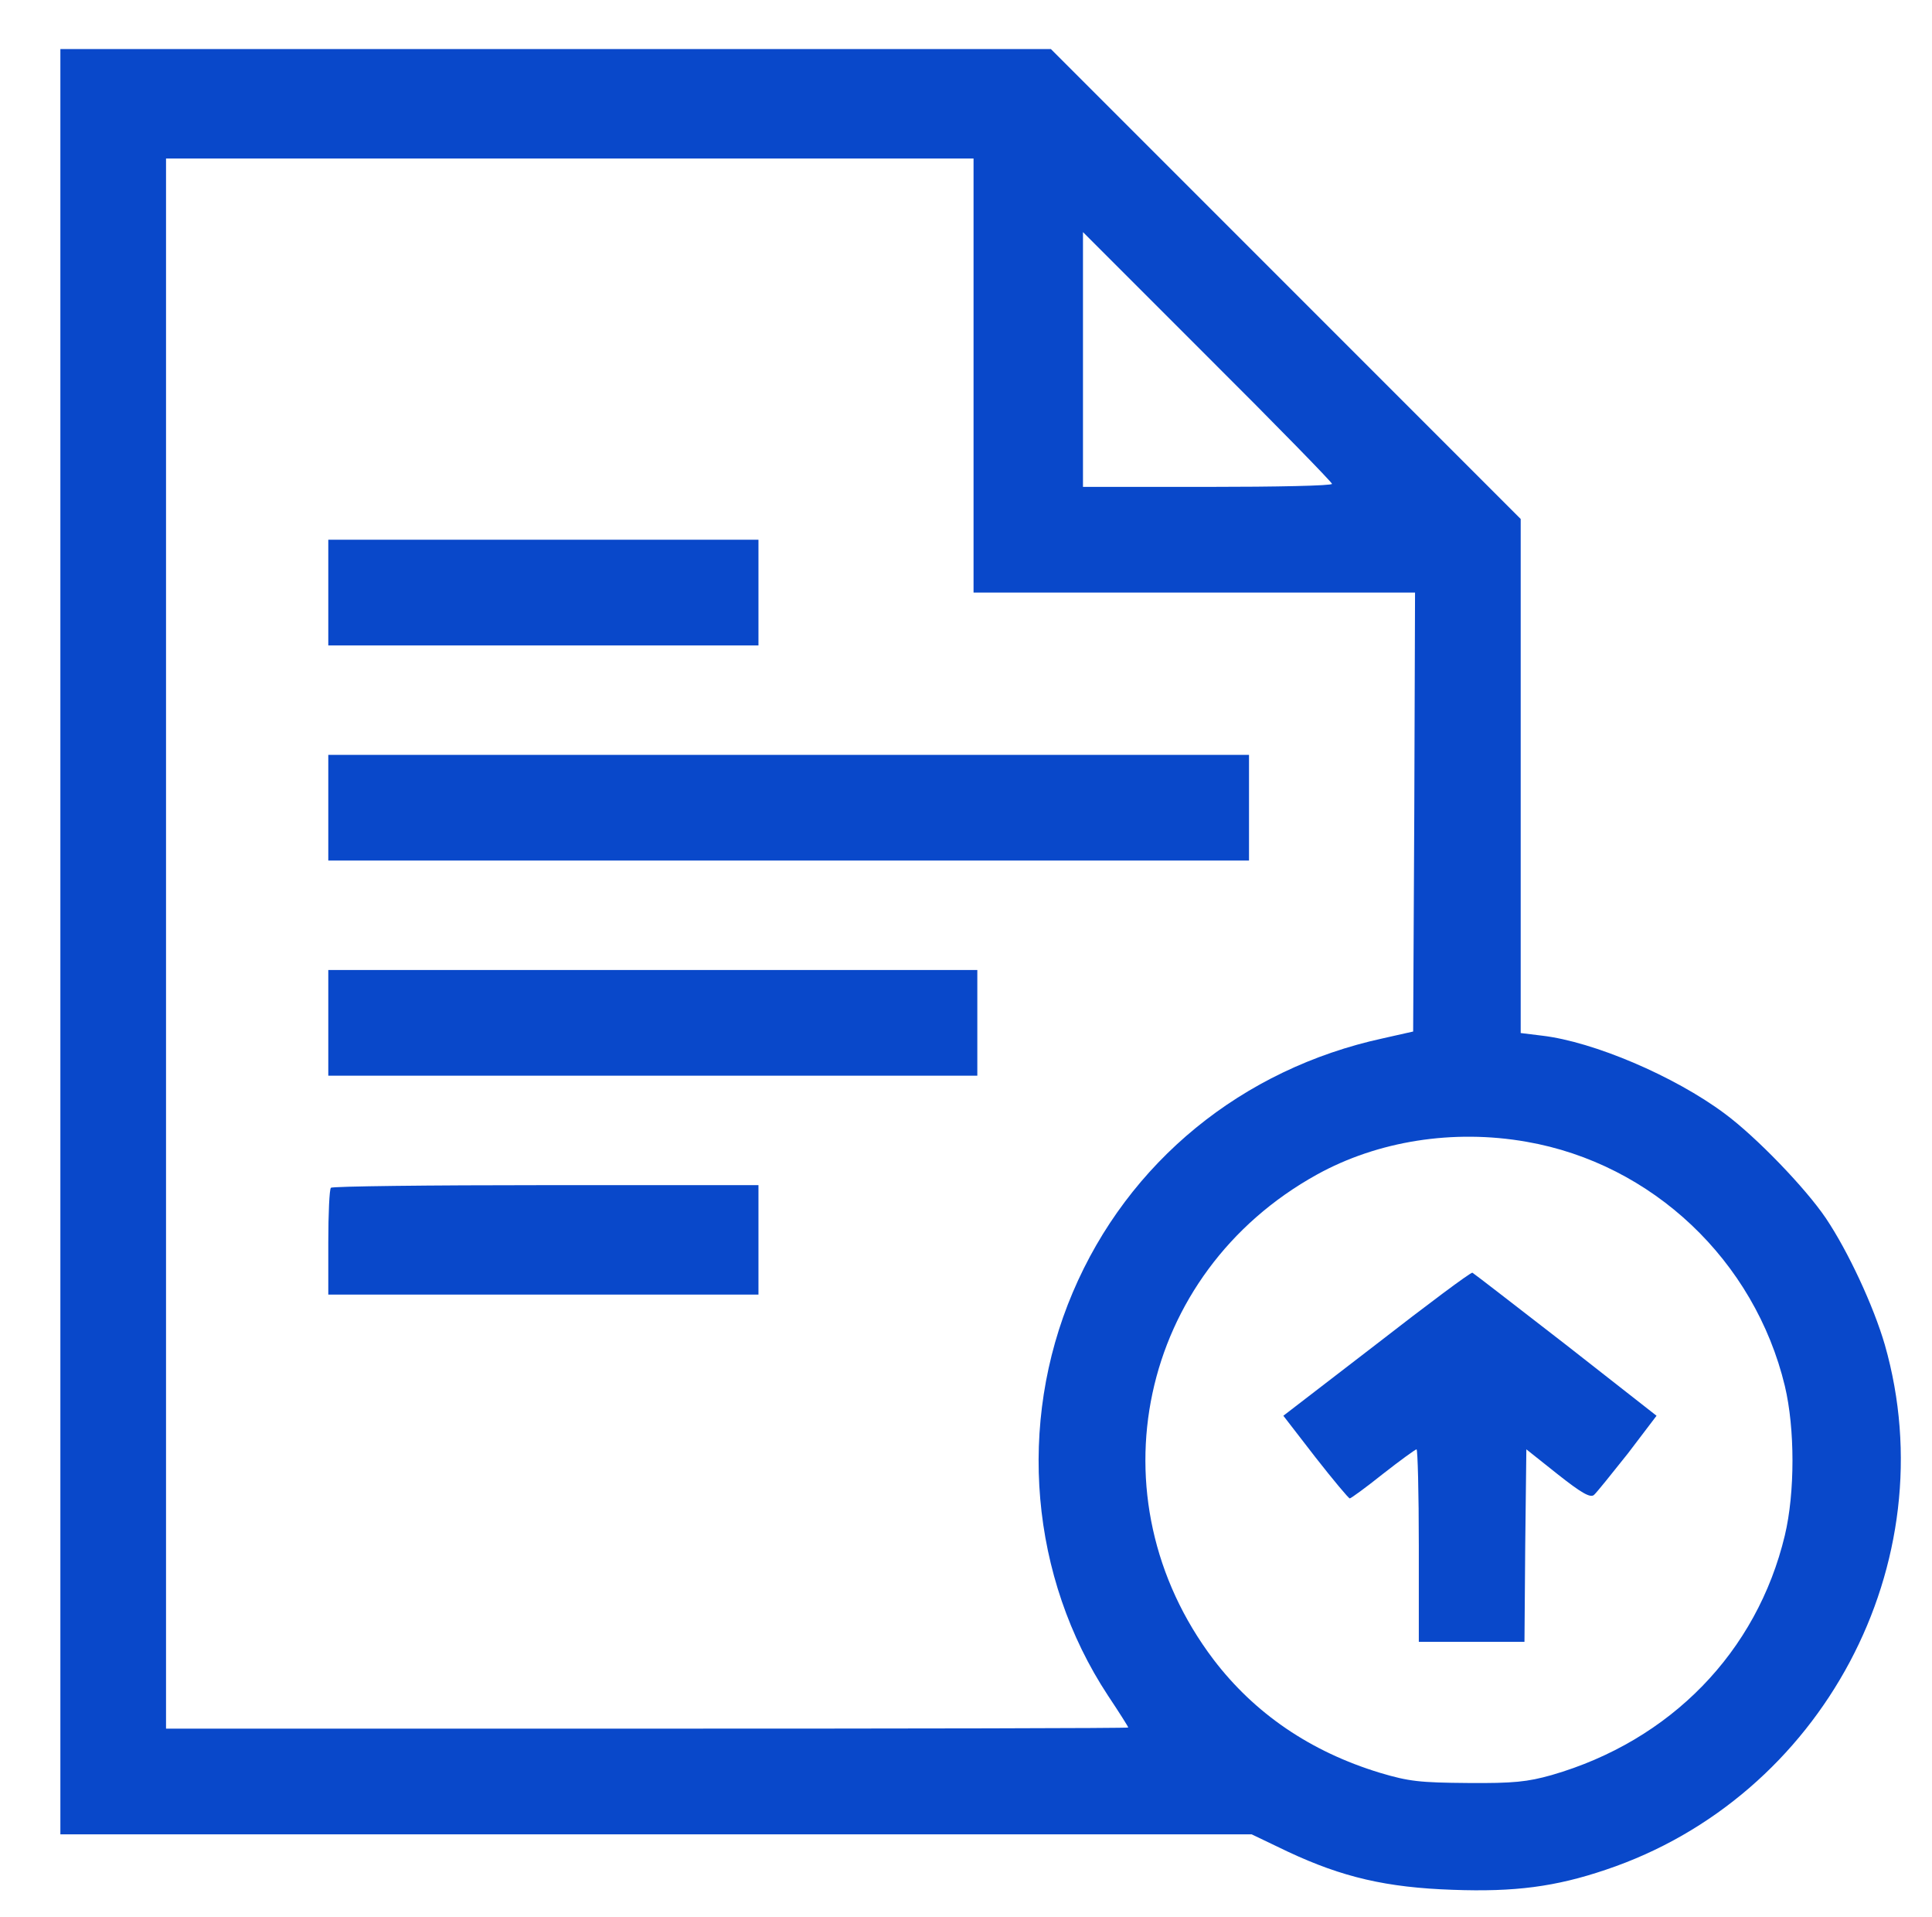 <?xml version="1.0" standalone="no"?>
<!DOCTYPE svg PUBLIC "-//W3C//DTD SVG 20010904//EN"
 "http://www.w3.org/TR/2001/REC-SVG-20010904/DTD/svg10.dtd">
<svg version="1.0" xmlns="http://www.w3.org/2000/svg"
 width="512pt" height="508pt" viewBox="0 0 512 508"
 preserveAspectRatio="xMidYMid meet">

<g transform="translate(0,508) scale(0.1,-0.1)"
fill="#0948ca" stroke="none">
<path d="M160 2585 l0 -2365 1579 0 1578 0 96 -46 c145 -68 262 -95 437 -101
164 -6 272 8 405 53 574 192 905 813 740 1391 -30 103 -97 247 -156 335 -54
80 -185 216 -269 278 -133 99 -347 190 -483 206 l-57 7 0 681 0 681 -623 623
-622 622 -1313 0 -1312 0 0 -2365z m2420 1500 l0 -575 585 0 585 0 -2 -582 -3
-581 -80 -18 c-373 -81 -675 -327 -822 -673 -148 -348 -113 -755 93 -1068 30
-45 54 -83 54 -85 0 -2 -574 -3 -1275 -3 l-1275 0 0 2080 0 2080 1070 0 1070
0 0 -575z m950 -287 c0 -5 -148 -8 -330 -8 l-330 0 0 337 0 338 330 -330 c182
-181 330 -333 330 -337z m515 -1743 c334 -58 605 -315 685 -647 27 -113 27
-283 0 -396 -74 -309 -303 -544 -618 -635 -64 -18 -101 -22 -222 -21 -127 1
-156 4 -233 27 -184 56 -332 157 -441 300 -325 429 -198 1024 274 1285 161 89
361 121 555 87z"/>
<path d="M870 3510 l0 -140 570 0 570 0 0 140 0 140 -570 0 -570 0 0 -140z"/>
<path d="M870 2940 l0 -140 1220 0 1220 0 0 140 0 140 -1220 0 -1220 0 0 -140z"/>
<path d="M870 2370 l0 -140 860 0 860 0 0 140 0 140 -860 0 -860 0 0 -140z"/>
<path d="M877 1933 c-4 -3 -7 -69 -7 -145 l0 -138 570 0 570 0 0 145 0 145
-563 0 c-310 0 -567 -3 -570 -7z"/>
<path d="M3648 1519 l-247 -190 85 -110 c47 -60 88 -109 91 -109 3 0 43 29 88
65 46 36 86 65 89 65 3 0 6 -115 6 -255 l0 -255 140 0 140 0 2 255 3 255 83
-66 c62 -49 86 -63 96 -55 7 6 47 56 90 110 l76 100 -240 188 c-133 103 -244
189 -248 191 -5 1 -119 -84 -254 -189z"/>
</g>
</svg>
